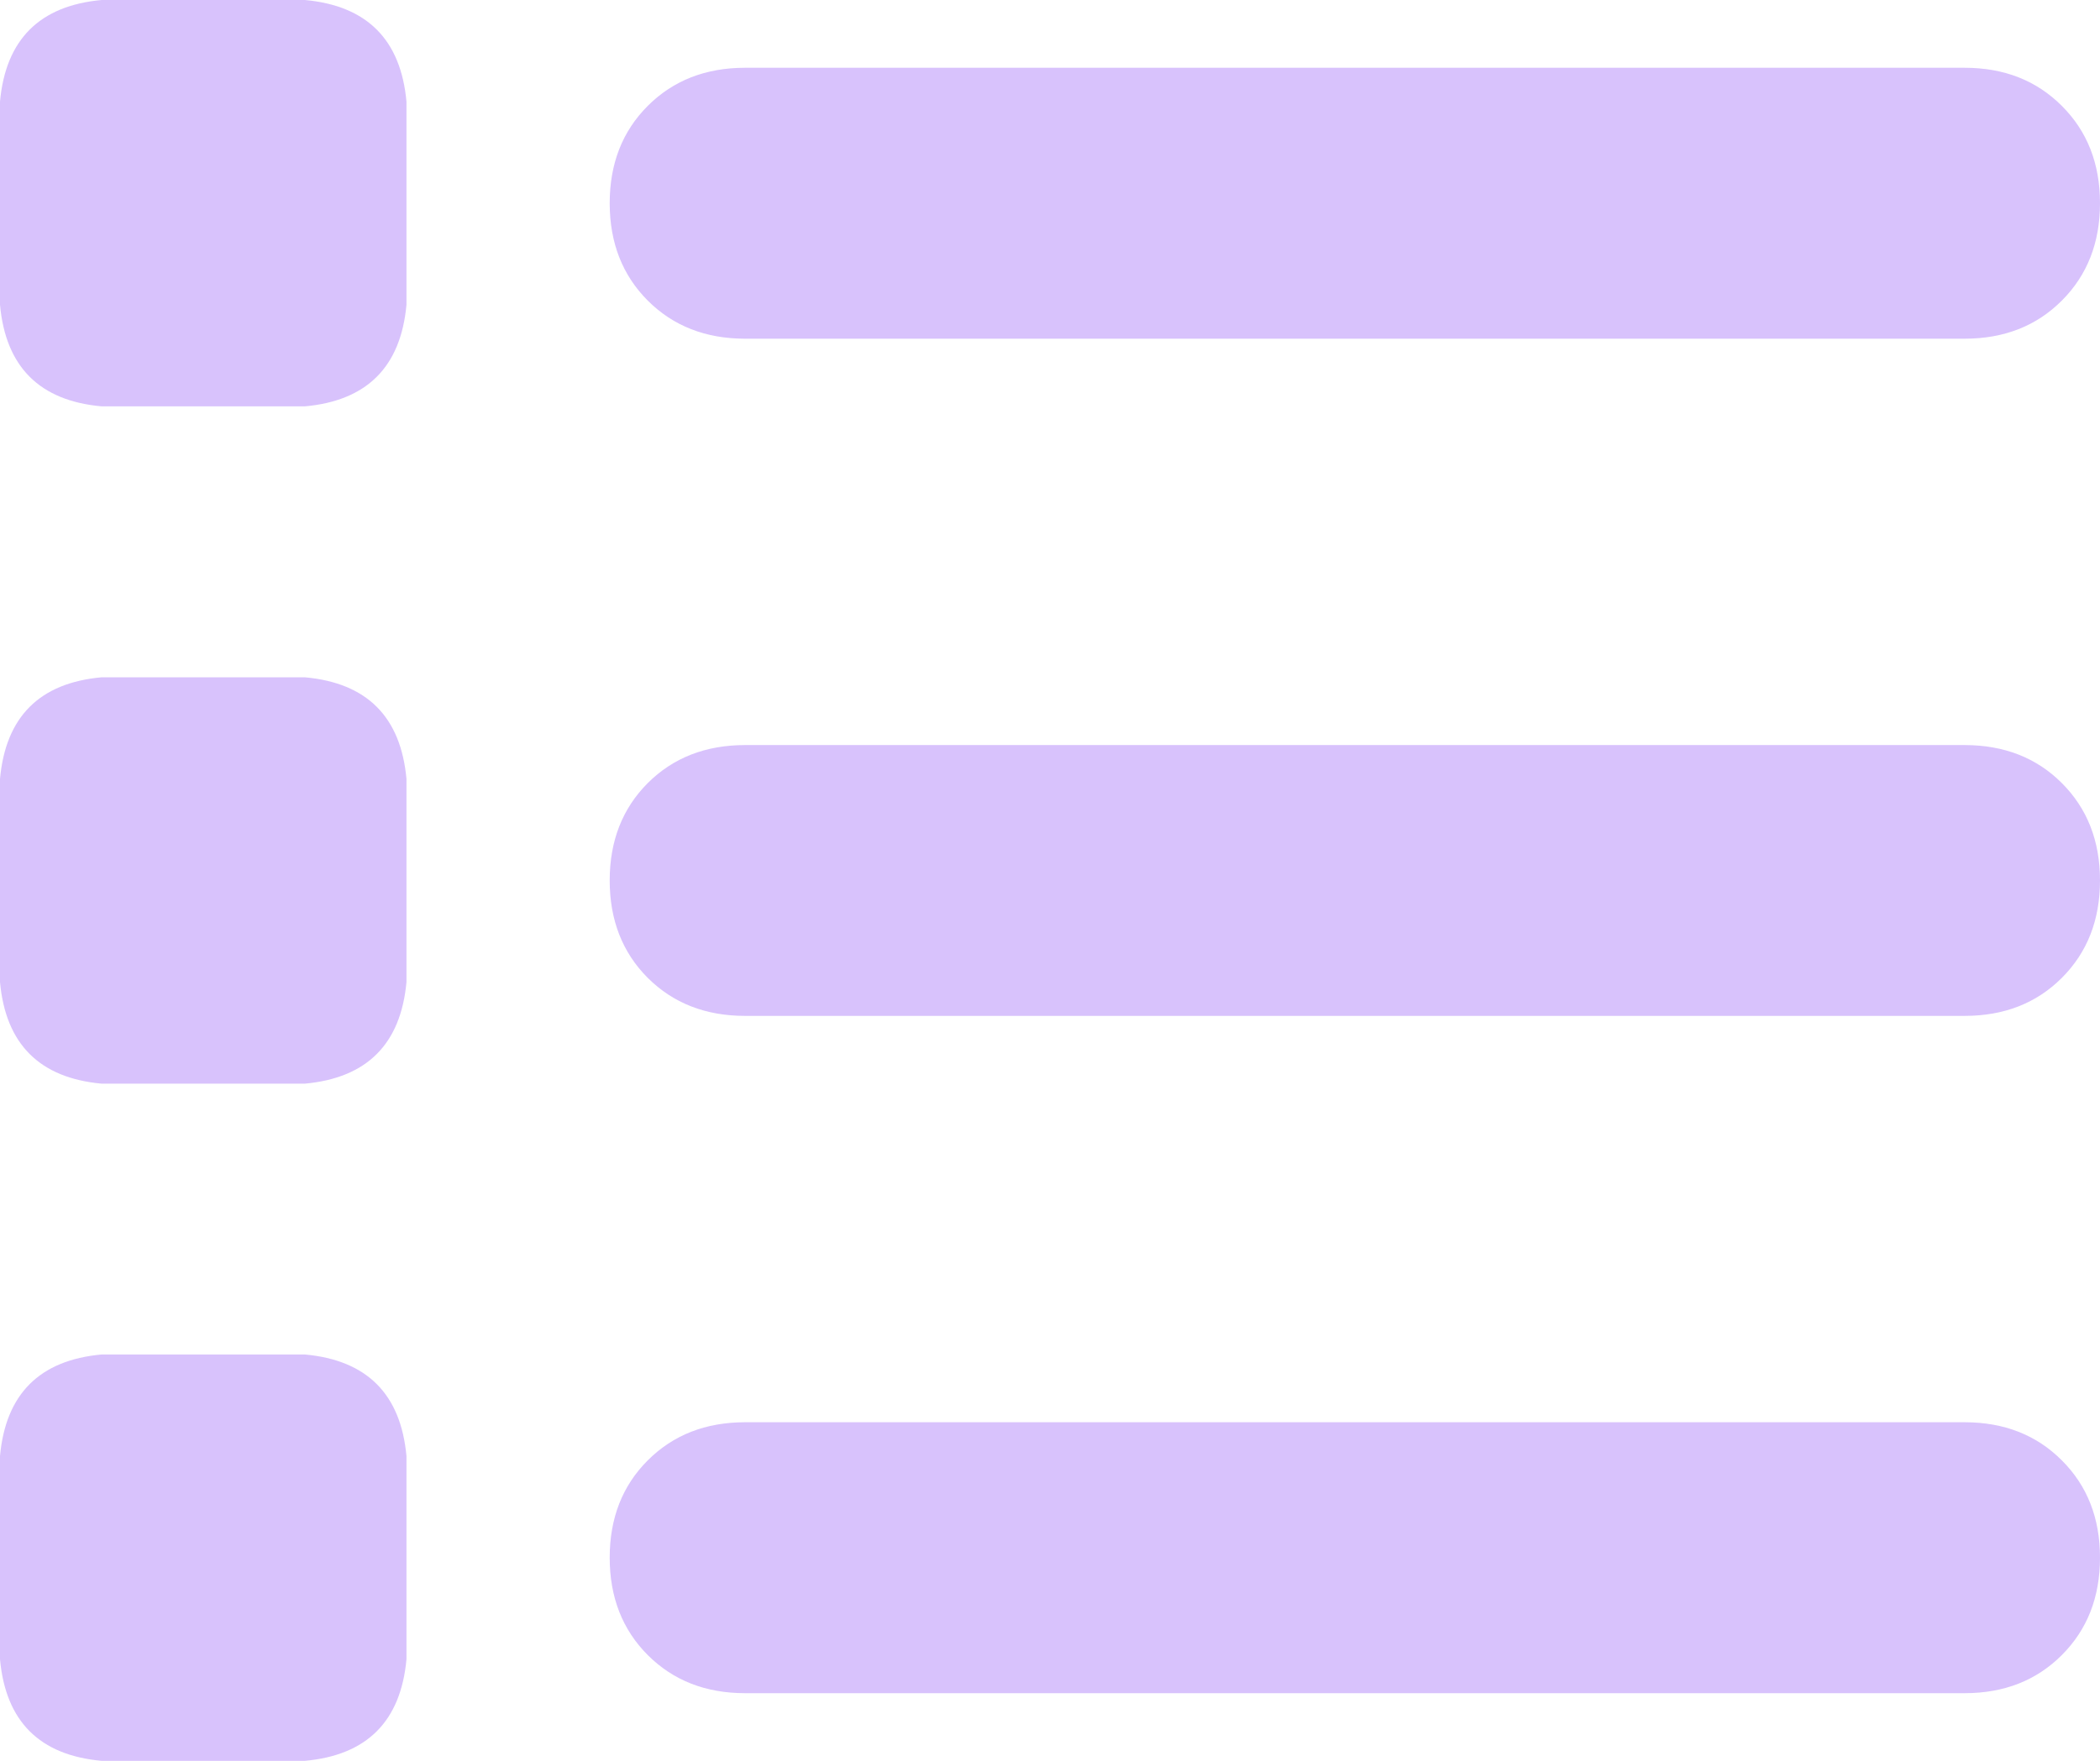 <svg xmlns="http://www.w3.org/2000/svg" xmlns:xlink="http://www.w3.org/1999/xlink" fill="none" version="1.1" width="18" height="15.097" viewBox="0 0 18 15.097"><g transform="matrix(1,0,0,-1,0,30.194)"><path d="M0.871,30.194Q0.073,30.121,0,29.323L0,27.581Q0.073,26.782,0.871,26.71L2.613,26.71Q3.411,26.782,3.484,27.581L3.484,29.323Q3.411,30.121,2.613,30.194L0.871,30.194ZM6.387,29.613Q5.879,29.613,5.552,29.286Q5.226,28.96,5.226,28.452Q5.226,27.944,5.552,27.617Q5.879,27.29,6.387,27.29L16.839,27.29Q17.347,27.29,17.673,27.617Q18,27.944,18,28.452Q18,28.96,17.673,29.286Q17.347,29.613,16.839,29.613L6.387,29.613ZM6.387,23.806Q5.879,23.806,5.552,23.48Q5.226,23.153,5.226,22.645Q5.226,22.137,5.552,21.81Q5.879,21.484,6.387,21.484L16.839,21.484Q17.347,21.484,17.673,21.81Q18,22.137,18,22.645Q18,23.153,17.673,23.48Q17.347,23.806,16.839,23.806L6.387,23.806ZM6.387,18Q5.879,18,5.552,17.673Q5.226,17.347,5.226,16.839Q5.226,16.331,5.552,16.004Q5.879,15.677,6.387,15.677L16.839,15.677Q17.347,15.677,17.673,16.004Q18,16.331,18,16.839Q18,17.347,17.673,17.673Q17.347,18,16.839,18L6.387,18ZM0,23.516L0,21.774L0,23.516L0,21.774Q0.073,20.976,0.871,20.903L2.613,20.903Q3.411,20.976,3.484,21.774L3.484,23.516Q3.411,24.315,2.613,24.387L0.871,24.387Q0.073,24.315,0,23.516ZM0.871,18.581Q0.073,18.508,0,17.71L0,15.968Q0.073,15.169,0.871,15.097L2.613,15.097Q3.411,15.169,3.484,15.968L3.484,17.71Q3.411,18.508,2.613,18.581L0.871,18.581Z" fill="#9A63F6" fill-opacity="0.39" style="mix-blend-mode:passthrough"/></g></svg>